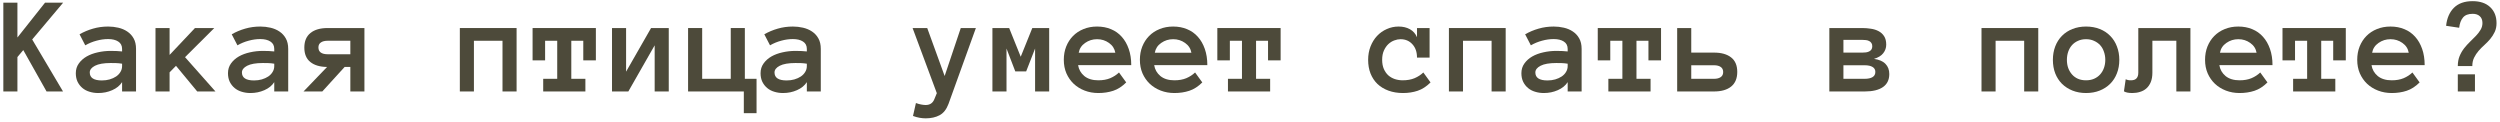 <?xml version="1.0" encoding="UTF-8"?> <svg xmlns="http://www.w3.org/2000/svg" width="574" height="28" viewBox="0 0 574 28" fill="none"><path d="M14.469 21H10.688L5.344 11.5L4 13.094V21H0.766V0.609H4V8.609L10.344 0.609H14.5L7.391 9.062L14.469 21Z" fill="#4D4A3A"></path><path d="M17.406 16.812C17.406 15.958 17.635 15.213 18.094 14.578C18.552 13.932 19.151 13.396 19.891 12.969C20.641 12.542 21.495 12.224 22.453 12.016C23.422 11.797 24.406 11.688 25.406 11.688C25.958 11.688 26.432 11.698 26.828 11.719C27.224 11.74 27.625 11.771 28.031 11.812V11.234C28.031 10.474 27.734 9.906 27.141 9.531C26.557 9.156 25.787 8.969 24.828 8.969C23.953 8.969 23.062 9.094 22.156 9.344C21.25 9.583 20.391 9.938 19.578 10.406L18.266 7.875C19.224 7.323 20.25 6.891 21.344 6.578C22.448 6.255 23.609 6.094 24.828 6.094C25.62 6.094 26.396 6.182 27.156 6.359C27.927 6.536 28.615 6.828 29.219 7.234C29.833 7.641 30.323 8.172 30.688 8.828C31.052 9.474 31.234 10.276 31.234 11.234V21H28.031V18.859C27.521 19.651 26.766 20.266 25.766 20.703C24.776 21.141 23.708 21.359 22.562 21.359C21.854 21.359 21.182 21.26 20.547 21.062C19.922 20.875 19.38 20.588 18.922 20.203C18.463 19.818 18.094 19.344 17.812 18.781C17.542 18.208 17.406 17.552 17.406 16.812ZM23.391 18.469C24.026 18.469 24.62 18.391 25.172 18.234C25.734 18.068 26.229 17.844 26.656 17.562C27.083 17.271 27.417 16.922 27.656 16.516C27.906 16.109 28.031 15.662 28.031 15.172V14.625C27.521 14.542 27.042 14.495 26.594 14.484C26.146 14.474 25.75 14.469 25.406 14.469C23.823 14.469 22.625 14.677 21.812 15.094C21.01 15.51 20.609 16.026 20.609 16.641C20.609 17.859 21.537 18.469 23.391 18.469Z" fill="#4D4A3A"></path><path d="M49.469 21H45.281L40.406 15.109L38.938 16.609V21H35.703V6.438H38.938V12.609L44.766 6.438H49.203L42.484 13.125L49.469 21Z" fill="#4D4A3A"></path><path d="M52.344 16.812C52.344 15.958 52.573 15.213 53.031 14.578C53.49 13.932 54.089 13.396 54.828 12.969C55.578 12.542 56.432 12.224 57.391 12.016C58.359 11.797 59.344 11.688 60.344 11.688C60.896 11.688 61.37 11.698 61.766 11.719C62.161 11.74 62.562 11.771 62.969 11.812V11.234C62.969 10.474 62.672 9.906 62.078 9.531C61.495 9.156 60.724 8.969 59.766 8.969C58.891 8.969 58 9.094 57.094 9.344C56.188 9.583 55.328 9.938 54.516 10.406L53.203 7.875C54.161 7.323 55.188 6.891 56.281 6.578C57.385 6.255 58.547 6.094 59.766 6.094C60.557 6.094 61.333 6.182 62.094 6.359C62.865 6.536 63.552 6.828 64.156 7.234C64.771 7.641 65.26 8.172 65.625 8.828C65.99 9.474 66.172 10.276 66.172 11.234V21H62.969V18.859C62.458 19.651 61.703 20.266 60.703 20.703C59.714 21.141 58.646 21.359 57.5 21.359C56.792 21.359 56.12 21.26 55.484 21.062C54.859 20.875 54.318 20.588 53.859 20.203C53.401 19.818 53.031 19.344 52.75 18.781C52.479 18.208 52.344 17.552 52.344 16.812ZM58.328 18.469C58.964 18.469 59.557 18.391 60.109 18.234C60.672 18.068 61.167 17.844 61.594 17.562C62.021 17.271 62.354 16.922 62.594 16.516C62.844 16.109 62.969 15.662 62.969 15.172V14.625C62.458 14.542 61.979 14.495 61.531 14.484C61.083 14.474 60.688 14.469 60.344 14.469C58.76 14.469 57.562 14.677 56.75 15.094C55.948 15.51 55.547 16.026 55.547 16.641C55.547 17.859 56.474 18.469 58.328 18.469Z" fill="#4D4A3A"></path><path d="M75.094 15.375C73.448 15.354 72.167 14.974 71.25 14.234C70.333 13.495 69.875 12.391 69.875 10.922C69.875 9.453 70.344 8.339 71.281 7.578C72.219 6.818 73.531 6.438 75.219 6.438H83.672V21H80.438V15.375H79.125L74 21H69.688L75.094 15.375ZM73.109 10.891C73.109 11.422 73.297 11.818 73.672 12.078C74.047 12.328 74.552 12.453 75.188 12.453H80.438V9.359H75.188C74.552 9.359 74.047 9.49 73.672 9.75C73.297 10 73.109 10.38 73.109 10.891Z" fill="#4D4A3A"></path><path d="M118.609 21H115.375V9.359H108.812V21H105.578V6.438H118.609V21Z" fill="#4D4A3A"></path><path d="M136.812 13.859H133.922V9.359H131.172V18.094H134.406V21H124.719V18.094H127.938V9.359H125.156V13.859H122.281V6.438H136.812V13.859Z" fill="#4D4A3A"></path><path d="M140.516 6.438H143.75V16.453L149.484 6.438H153.547V21H150.312V10.406L144.266 21H140.516V6.438Z" fill="#4D4A3A"></path><path d="M173.703 18.094V25.984H170.781V21H157.984V6.438H161.219V18.094H167.781V6.438H171.016V18.094H173.703Z" fill="#4D4A3A"></path><path d="M174.625 16.812C174.625 15.958 174.854 15.213 175.312 14.578C175.771 13.932 176.37 13.396 177.109 12.969C177.859 12.542 178.714 12.224 179.672 12.016C180.641 11.797 181.625 11.688 182.625 11.688C183.177 11.688 183.651 11.698 184.047 11.719C184.443 11.74 184.844 11.771 185.25 11.812V11.234C185.25 10.474 184.953 9.906 184.359 9.531C183.776 9.156 183.005 8.969 182.047 8.969C181.172 8.969 180.281 9.094 179.375 9.344C178.469 9.583 177.609 9.938 176.797 10.406L175.484 7.875C176.443 7.323 177.469 6.891 178.562 6.578C179.667 6.255 180.828 6.094 182.047 6.094C182.839 6.094 183.615 6.182 184.375 6.359C185.146 6.536 185.833 6.828 186.438 7.234C187.052 7.641 187.542 8.172 187.906 8.828C188.271 9.474 188.453 10.276 188.453 11.234V21H185.25V18.859C184.74 19.651 183.984 20.266 182.984 20.703C181.995 21.141 180.927 21.359 179.781 21.359C179.073 21.359 178.401 21.26 177.766 21.062C177.141 20.875 176.599 20.588 176.141 20.203C175.682 19.818 175.312 19.344 175.031 18.781C174.76 18.208 174.625 17.552 174.625 16.812ZM180.609 18.469C181.245 18.469 181.839 18.391 182.391 18.234C182.953 18.068 183.448 17.844 183.875 17.562C184.302 17.271 184.635 16.922 184.875 16.516C185.125 16.109 185.25 15.662 185.25 15.172V14.625C184.74 14.542 184.26 14.495 183.812 14.484C183.365 14.474 182.969 14.469 182.625 14.469C181.042 14.469 179.844 14.677 179.031 15.094C178.229 15.51 177.828 16.026 177.828 16.641C177.828 17.859 178.755 18.469 180.609 18.469Z" fill="#4D4A3A"></path><path d="M224.062 6.438L217.781 23.844C217.312 25.104 216.63 25.974 215.734 26.453C214.839 26.932 213.771 27.172 212.531 27.172C212.104 27.172 211.646 27.13 211.156 27.047C210.667 26.963 210.156 26.823 209.625 26.625L210.297 23.656C210.745 23.823 211.156 23.938 211.531 24C211.906 24.073 212.24 24.109 212.531 24.109C213.5 24.109 214.161 23.672 214.516 22.797L215.094 21.391L209.531 6.438H212.891L216.891 17.453L220.594 6.438H224.062Z" fill="#4D4A3A"></path><path d="M240.891 21H237.656V11.141L235.609 16.391H233.109L231.094 11.141V21H227.859V6.438H231.703L234.359 13.031L237.016 6.438H240.891V21Z" fill="#4D4A3A"></path><path d="M247.531 14.953C247.688 15.953 248.161 16.787 248.953 17.453C249.755 18.109 250.828 18.438 252.172 18.438C253.224 18.438 254.135 18.276 254.906 17.953C255.688 17.62 256.359 17.182 256.922 16.641L258.578 18.922C257.641 19.859 256.646 20.5 255.594 20.844C254.552 21.188 253.411 21.359 252.172 21.359C251.047 21.359 250 21.172 249.031 20.797C248.062 20.422 247.224 19.901 246.516 19.234C245.807 18.557 245.25 17.755 244.844 16.828C244.448 15.901 244.25 14.87 244.25 13.734C244.25 12.63 244.432 11.615 244.797 10.688C245.172 9.75 245.693 8.943 246.359 8.266C247.036 7.578 247.844 7.047 248.781 6.672C249.719 6.286 250.755 6.094 251.891 6.094C253.068 6.094 254.135 6.297 255.094 6.703C256.052 7.099 256.87 7.677 257.547 8.438C258.234 9.198 258.771 10.13 259.156 11.234C259.542 12.328 259.734 13.568 259.734 14.953H247.531ZM256.078 12.109C255.911 11.172 255.427 10.422 254.625 9.859C253.823 9.286 252.911 9 251.891 9C250.87 9 249.953 9.286 249.141 9.859C248.328 10.422 247.839 11.172 247.672 12.109H256.078Z" fill="#4D4A3A"></path><path d="M265 14.953C265.156 15.953 265.63 16.787 266.422 17.453C267.224 18.109 268.297 18.438 269.641 18.438C270.693 18.438 271.604 18.276 272.375 17.953C273.156 17.62 273.828 17.182 274.391 16.641L276.047 18.922C275.109 19.859 274.115 20.5 273.062 20.844C272.021 21.188 270.88 21.359 269.641 21.359C268.516 21.359 267.469 21.172 266.5 20.797C265.531 20.422 264.693 19.901 263.984 19.234C263.276 18.557 262.719 17.755 262.312 16.828C261.917 15.901 261.719 14.87 261.719 13.734C261.719 12.63 261.901 11.615 262.266 10.688C262.641 9.75 263.161 8.943 263.828 8.266C264.505 7.578 265.312 7.047 266.25 6.672C267.188 6.286 268.224 6.094 269.359 6.094C270.536 6.094 271.604 6.297 272.562 6.703C273.521 7.099 274.339 7.677 275.016 8.438C275.703 9.198 276.24 10.13 276.625 11.234C277.01 12.328 277.203 13.568 277.203 14.953H265ZM273.547 12.109C273.38 11.172 272.896 10.422 272.094 9.859C271.292 9.286 270.38 9 269.359 9C268.339 9 267.422 9.286 266.609 9.859C265.797 10.422 265.307 11.172 265.141 12.109H273.547Z" fill="#4D4A3A"></path><path d="M294.031 13.859H291.141V9.359H288.391V18.094H291.625V21H281.938V18.094H285.156V9.359H282.375V13.859H279.5V6.438H294.031V13.859Z" fill="#4D4A3A"></path><path d="M328.453 18.922C327.516 19.859 326.526 20.5 325.484 20.844C324.453 21.188 323.333 21.359 322.125 21.359C320.906 21.359 319.797 21.177 318.797 20.812C317.807 20.448 316.964 19.938 316.266 19.281C315.578 18.615 315.047 17.812 314.672 16.875C314.307 15.938 314.125 14.891 314.125 13.734C314.125 12.63 314.307 11.609 314.672 10.672C315.047 9.724 315.547 8.917 316.172 8.25C316.807 7.573 317.552 7.047 318.406 6.672C319.26 6.286 320.167 6.094 321.125 6.094C322.125 6.094 322.995 6.302 323.734 6.719C324.474 7.135 325.01 7.745 325.344 8.547V6.438H328.234V13.219H325.344C325.344 11.938 324.99 10.917 324.281 10.156C323.583 9.385 322.672 9 321.547 9C321.099 9 320.625 9.094 320.125 9.281C319.635 9.458 319.182 9.74 318.766 10.125C318.359 10.51 318.021 11 317.75 11.594C317.479 12.188 317.344 12.901 317.344 13.734C317.344 14.547 317.474 15.25 317.734 15.844C317.995 16.427 318.333 16.912 318.75 17.297C319.177 17.672 319.677 17.958 320.25 18.156C320.833 18.344 321.432 18.438 322.047 18.438C323.099 18.438 324.01 18.276 324.781 17.953C325.562 17.62 326.234 17.182 326.797 16.641L328.453 18.922Z" fill="#4D4A3A"></path><path d="M345.703 21H342.469V9.359H335.906V21H332.672V6.438H345.703V21Z" fill="#4D4A3A"></path><path d="M349.312 16.812C349.312 15.958 349.542 15.213 350 14.578C350.458 13.932 351.057 13.396 351.797 12.969C352.547 12.542 353.401 12.224 354.359 12.016C355.328 11.797 356.312 11.688 357.312 11.688C357.865 11.688 358.339 11.698 358.734 11.719C359.13 11.74 359.531 11.771 359.938 11.812V11.234C359.938 10.474 359.641 9.906 359.047 9.531C358.464 9.156 357.693 8.969 356.734 8.969C355.859 8.969 354.969 9.094 354.062 9.344C353.156 9.583 352.297 9.938 351.484 10.406L350.172 7.875C351.13 7.323 352.156 6.891 353.25 6.578C354.354 6.255 355.516 6.094 356.734 6.094C357.526 6.094 358.302 6.182 359.062 6.359C359.833 6.536 360.521 6.828 361.125 7.234C361.74 7.641 362.229 8.172 362.594 8.828C362.958 9.474 363.141 10.276 363.141 11.234V21H359.938V18.859C359.427 19.651 358.672 20.266 357.672 20.703C356.682 21.141 355.615 21.359 354.469 21.359C353.76 21.359 353.089 21.26 352.453 21.062C351.828 20.875 351.286 20.588 350.828 20.203C350.37 19.818 350 19.344 349.719 18.781C349.448 18.208 349.312 17.552 349.312 16.812ZM355.297 18.469C355.932 18.469 356.526 18.391 357.078 18.234C357.641 18.068 358.135 17.844 358.562 17.562C358.99 17.271 359.323 16.922 359.562 16.516C359.812 16.109 359.938 15.662 359.938 15.172V14.625C359.427 14.542 358.948 14.495 358.5 14.484C358.052 14.474 357.656 14.469 357.312 14.469C355.729 14.469 354.531 14.677 353.719 15.094C352.917 15.51 352.516 16.026 352.516 16.641C352.516 17.859 353.443 18.469 355.297 18.469Z" fill="#4D4A3A"></path><path d="M381.375 13.859H378.484V9.359H375.734V18.094H378.969V21H369.281V18.094H372.5V9.359H369.719V13.859H366.844V6.438H381.375V13.859Z" fill="#4D4A3A"></path><path d="M398.875 16.516C398.875 17.995 398.406 19.115 397.469 19.875C396.531 20.625 395.219 21 393.531 21H385.078V6.438H388.312V12.078H393.562C395.229 12.078 396.531 12.448 397.469 13.188C398.406 13.917 398.875 15.026 398.875 16.516ZM395.641 16.547C395.641 16.016 395.453 15.625 395.078 15.375C394.703 15.115 394.198 14.984 393.562 14.984H388.312V18.094H393.562C394.198 18.094 394.703 17.963 395.078 17.703C395.453 17.443 395.641 17.057 395.641 16.547Z" fill="#4D4A3A"></path><path d="M433.781 17C433.781 18.323 433.292 19.323 432.312 20C431.344 20.667 429.953 21 428.141 21H420.016V6.438H427.562C428.229 6.438 428.891 6.49 429.547 6.594C430.214 6.688 430.807 6.875 431.328 7.156C431.849 7.427 432.271 7.812 432.594 8.312C432.917 8.812 433.078 9.458 433.078 10.25C433.078 10.979 432.849 11.635 432.391 12.219C431.932 12.802 431.224 13.234 430.266 13.516C431.453 13.682 432.333 14.068 432.906 14.672C433.49 15.266 433.781 16.042 433.781 17ZM429.875 10.625C429.875 10.312 429.807 10.062 429.672 9.875C429.547 9.677 429.375 9.526 429.156 9.422C428.948 9.307 428.703 9.234 428.422 9.203C428.151 9.172 427.88 9.156 427.609 9.156H423.25V12.078H427.609C427.88 12.078 428.151 12.062 428.422 12.031C428.703 11.99 428.948 11.917 429.156 11.812C429.375 11.708 429.547 11.562 429.672 11.375C429.807 11.177 429.875 10.927 429.875 10.625ZM430.578 16.516C430.578 16.005 430.365 15.625 429.938 15.375C429.51 15.115 428.911 14.984 428.141 14.984H423.25V18.094H428.141C428.911 18.094 429.51 17.963 429.938 17.703C430.365 17.443 430.578 17.047 430.578 16.516Z" fill="#4D4A3A"></path><path d="M467.984 21H464.75V9.359H458.188V21H454.953V6.438H467.984V21Z" fill="#4D4A3A"></path><path d="M486.594 13.734C486.594 14.87 486.411 15.901 486.047 16.828C485.693 17.755 485.177 18.557 484.5 19.234C483.833 19.901 483.031 20.422 482.094 20.797C481.156 21.172 480.109 21.359 478.953 21.359C477.818 21.359 476.781 21.172 475.844 20.797C474.906 20.422 474.099 19.901 473.422 19.234C472.755 18.557 472.24 17.755 471.875 16.828C471.521 15.901 471.344 14.87 471.344 13.734C471.344 12.63 471.521 11.609 471.875 10.672C472.24 9.724 472.755 8.911 473.422 8.234C474.099 7.547 474.906 7.021 475.844 6.656C476.781 6.281 477.818 6.094 478.953 6.094C480.109 6.094 481.156 6.281 482.094 6.656C483.031 7.021 483.833 7.547 484.5 8.234C485.177 8.911 485.693 9.724 486.047 10.672C486.411 11.609 486.594 12.63 486.594 13.734ZM483.375 13.734C483.375 13.078 483.271 12.458 483.062 11.875C482.865 11.281 482.573 10.776 482.188 10.359C481.802 9.943 481.333 9.615 480.781 9.375C480.24 9.125 479.63 9 478.953 9C478.266 9 477.651 9.125 477.109 9.375C476.568 9.615 476.109 9.943 475.734 10.359C475.359 10.776 475.068 11.281 474.859 11.875C474.661 12.458 474.562 13.078 474.562 13.734C474.562 14.422 474.661 15.047 474.859 15.609C475.068 16.172 475.359 16.667 475.734 17.094C476.109 17.521 476.568 17.854 477.109 18.094C477.651 18.323 478.266 18.438 478.953 18.438C479.63 18.438 480.24 18.323 480.781 18.094C481.333 17.854 481.802 17.521 482.188 17.094C482.573 16.667 482.865 16.172 483.062 15.609C483.271 15.047 483.375 14.422 483.375 13.734Z" fill="#4D4A3A"></path><path d="M502.922 6.438V21H499.688V9.359H494.188V16.688C494.188 17.531 494.062 18.255 493.812 18.859C493.562 19.453 493.229 19.932 492.812 20.297C492.406 20.662 491.922 20.927 491.359 21.094C490.807 21.271 490.214 21.359 489.578 21.359C488.703 21.359 488.062 21.229 487.656 20.969L488.062 18.188C488.219 18.271 488.391 18.333 488.578 18.375C488.755 18.417 488.99 18.438 489.281 18.438C490.396 18.438 490.953 17.854 490.953 16.688V6.438H502.922Z" fill="#4D4A3A"></path><path d="M509.562 14.953C509.719 15.953 510.193 16.787 510.984 17.453C511.786 18.109 512.859 18.438 514.203 18.438C515.255 18.438 516.167 18.276 516.938 17.953C517.719 17.62 518.391 17.182 518.953 16.641L520.609 18.922C519.672 19.859 518.677 20.5 517.625 20.844C516.583 21.188 515.443 21.359 514.203 21.359C513.078 21.359 512.031 21.172 511.062 20.797C510.094 20.422 509.255 19.901 508.547 19.234C507.839 18.557 507.281 17.755 506.875 16.828C506.479 15.901 506.281 14.87 506.281 13.734C506.281 12.63 506.464 11.615 506.828 10.688C507.203 9.75 507.724 8.943 508.391 8.266C509.068 7.578 509.875 7.047 510.812 6.672C511.75 6.286 512.786 6.094 513.922 6.094C515.099 6.094 516.167 6.297 517.125 6.703C518.083 7.099 518.901 7.677 519.578 8.438C520.266 9.198 520.802 10.13 521.188 11.234C521.573 12.328 521.766 13.568 521.766 14.953H509.562ZM518.109 12.109C517.943 11.172 517.458 10.422 516.656 9.859C515.854 9.286 514.943 9 513.922 9C512.901 9 511.984 9.286 511.172 9.859C510.359 10.422 509.87 11.172 509.703 12.109H518.109Z" fill="#4D4A3A"></path><path d="M538.594 13.859H535.703V9.359H532.953V18.094H536.188V21H526.5V18.094H529.719V9.359H526.938V13.859H524.062V6.438H538.594V13.859Z" fill="#4D4A3A"></path><path d="M544.5 14.953C544.656 15.953 545.13 16.787 545.922 17.453C546.724 18.109 547.797 18.438 549.141 18.438C550.193 18.438 551.104 18.276 551.875 17.953C552.656 17.62 553.328 17.182 553.891 16.641L555.547 18.922C554.609 19.859 553.615 20.5 552.562 20.844C551.521 21.188 550.38 21.359 549.141 21.359C548.016 21.359 546.969 21.172 546 20.797C545.031 20.422 544.193 19.901 543.484 19.234C542.776 18.557 542.219 17.755 541.812 16.828C541.417 15.901 541.219 14.87 541.219 13.734C541.219 12.63 541.401 11.615 541.766 10.688C542.141 9.75 542.661 8.943 543.328 8.266C544.005 7.578 544.812 7.047 545.75 6.672C546.688 6.286 547.724 6.094 548.859 6.094C550.036 6.094 551.104 6.297 552.062 6.703C553.021 7.099 553.839 7.677 554.516 8.438C555.203 9.198 555.74 10.13 556.125 11.234C556.51 12.328 556.703 13.568 556.703 14.953H544.5ZM553.047 12.109C552.88 11.172 552.396 10.422 551.594 9.859C550.792 9.286 549.88 9 548.859 9C547.839 9 546.922 9.286 546.109 9.859C545.297 10.422 544.807 11.172 544.641 12.109H553.047Z" fill="#4D4A3A"></path><path d="M573.203 5.312C573.203 6.083 573.062 6.76 572.781 7.344C572.51 7.917 572.172 8.448 571.766 8.938C571.359 9.427 570.911 9.891 570.422 10.328C569.932 10.766 569.484 11.219 569.078 11.688C568.672 12.156 568.328 12.677 568.047 13.25C567.776 13.812 567.641 14.453 567.641 15.172H564.312C564.312 14.318 564.448 13.557 564.719 12.891C565 12.213 565.354 11.604 565.781 11.062C566.208 10.521 566.661 10.021 567.141 9.562C567.62 9.104 568.073 8.651 568.5 8.203C568.927 7.755 569.276 7.297 569.547 6.828C569.828 6.359 569.969 5.844 569.969 5.281C569.969 4.604 569.766 4.083 569.359 3.719C568.964 3.354 568.422 3.172 567.734 3.172C566.714 3.172 565.969 3.458 565.5 4.031C565.031 4.594 564.74 5.375 564.625 6.375L561.625 5.922C561.812 4.172 562.411 2.792 563.422 1.781C564.443 0.771 565.87 0.266 567.703 0.266C569.432 0.266 570.781 0.724 571.75 1.641C572.719 2.557 573.203 3.781 573.203 5.312ZM568.25 21H564.312V17.062H568.25V21Z" fill="#4D4A3A"></path></svg> 